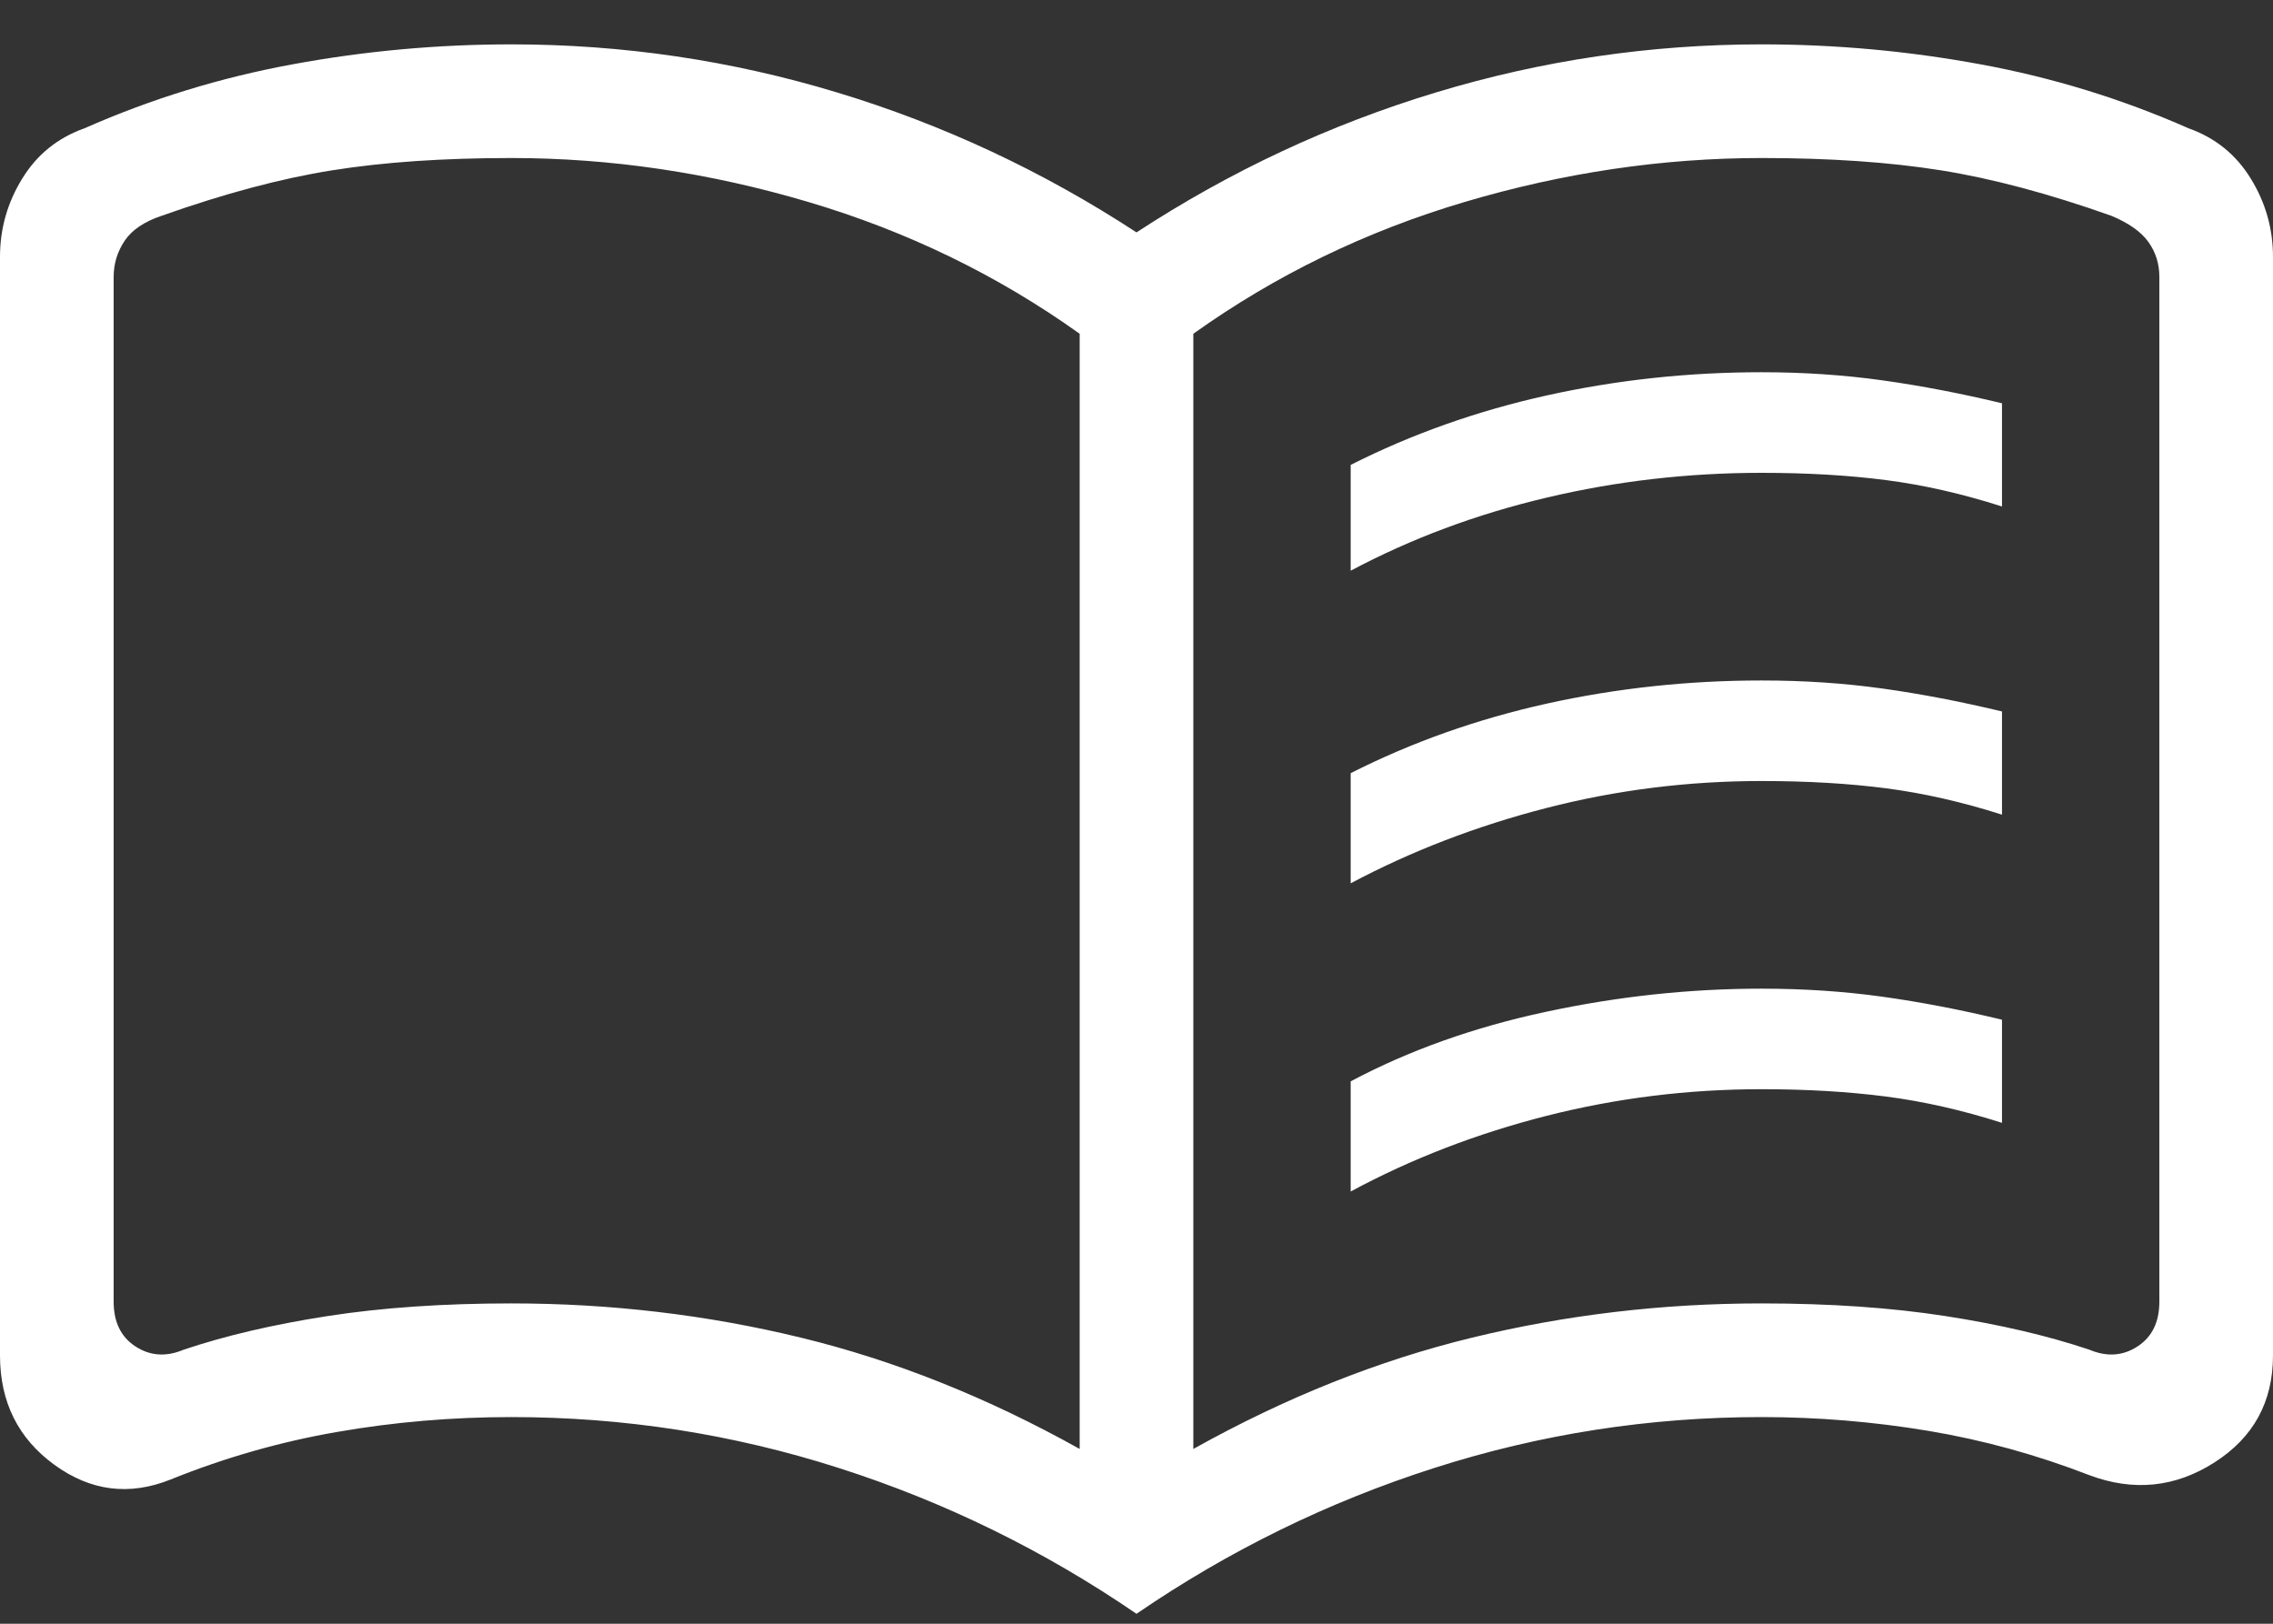<svg width="35" height="25" viewBox="0 0 35 25" fill="none" xmlns="http://www.w3.org/2000/svg">
<rect x="0" y="0" width="35" height="25" fill="#333333" stroke="none"/>
<path d="M20.798 8.787V7.158C21.738 6.683 22.745 6.326 23.819 6.088C24.892 5.85 25.994 5.731 27.125 5.731C27.771 5.731 28.392 5.773 28.986 5.856C29.581 5.939 30.194 6.057 30.827 6.209V7.798C30.217 7.603 29.622 7.467 29.042 7.392C28.462 7.317 27.823 7.28 27.125 7.28C25.994 7.28 24.89 7.407 23.814 7.662C22.737 7.916 21.731 8.291 20.798 8.787ZM20.798 18.345V16.649C21.693 16.173 22.695 15.816 23.802 15.579C24.909 15.341 26.017 15.222 27.125 15.222C27.771 15.222 28.392 15.263 28.986 15.346C29.581 15.429 30.194 15.547 30.827 15.7V17.288C30.217 17.093 29.622 16.958 29.042 16.883C28.462 16.808 27.823 16.77 27.125 16.77C25.994 16.77 24.89 16.907 23.814 17.18C22.737 17.454 21.731 17.842 20.798 18.345ZM20.798 13.6V11.904C21.738 11.428 22.745 11.071 23.819 10.833C24.892 10.596 25.994 10.477 27.125 10.477C27.771 10.477 28.392 10.518 28.986 10.601C29.581 10.684 30.194 10.802 30.827 10.954V12.543C30.217 12.348 29.622 12.213 29.042 12.137C28.462 12.062 27.823 12.025 27.125 12.025C25.994 12.025 24.89 12.163 23.814 12.44C22.737 12.717 21.731 13.104 20.798 13.6ZM7.875 20.068C9.403 20.068 10.889 20.244 12.332 20.595C13.776 20.946 15.207 21.517 16.625 22.309V5.139C15.362 4.237 13.97 3.561 12.448 3.11C10.927 2.659 9.403 2.433 7.875 2.433C6.825 2.433 5.906 2.496 5.117 2.622C4.328 2.747 3.453 2.981 2.49 3.322C2.221 3.412 2.03 3.541 1.918 3.709C1.806 3.877 1.75 4.062 1.75 4.264V20.041C1.75 20.355 1.862 20.585 2.087 20.731C2.311 20.877 2.558 20.894 2.827 20.781C3.466 20.566 4.205 20.393 5.043 20.263C5.881 20.133 6.825 20.068 7.875 20.068ZM18.375 22.309C19.793 21.517 21.224 20.946 22.668 20.595C24.111 20.244 25.597 20.068 27.125 20.068C28.175 20.068 29.119 20.133 29.957 20.263C30.795 20.393 31.534 20.566 32.173 20.781C32.442 20.894 32.689 20.877 32.913 20.731C33.138 20.585 33.25 20.355 33.25 20.041V4.264C33.25 4.062 33.194 3.883 33.082 3.726C32.97 3.569 32.779 3.434 32.51 3.322C31.547 2.981 30.672 2.747 29.883 2.622C29.094 2.496 28.175 2.433 27.125 2.433C25.597 2.433 24.073 2.659 22.552 3.11C21.03 3.561 19.638 4.237 18.375 5.139V22.309ZM17.5 24.847C16.078 23.873 14.55 23.125 12.916 22.602C11.283 22.079 9.603 21.818 7.875 21.818C6.964 21.818 6.069 21.894 5.191 22.047C4.313 22.199 3.457 22.444 2.625 22.78C1.99 23.034 1.394 22.958 0.836 22.552C0.279 22.146 0 21.585 0 20.869V3.955C0 3.522 0.114 3.12 0.342 2.75C0.569 2.38 0.888 2.122 1.299 1.976C2.327 1.522 3.396 1.194 4.506 0.99C5.617 0.785 6.74 0.683 7.875 0.683C9.589 0.683 11.261 0.93 12.891 1.424C14.521 1.917 16.057 2.635 17.5 3.578C18.943 2.635 20.479 1.917 22.109 1.424C23.739 0.93 25.411 0.683 27.125 0.683C28.26 0.683 29.383 0.785 30.494 0.99C31.604 1.194 32.673 1.522 33.701 1.976C34.112 2.122 34.431 2.38 34.658 2.75C34.886 3.12 35 3.522 35 3.955V20.869C35 21.585 34.699 22.134 34.096 22.518C33.494 22.902 32.853 22.967 32.173 22.713C31.363 22.399 30.536 22.171 29.691 22.03C28.846 21.889 27.991 21.818 27.125 21.818C25.397 21.818 23.717 22.079 22.084 22.602C20.45 23.125 18.922 23.873 17.5 24.847Z" fill="white"/>
</svg>
